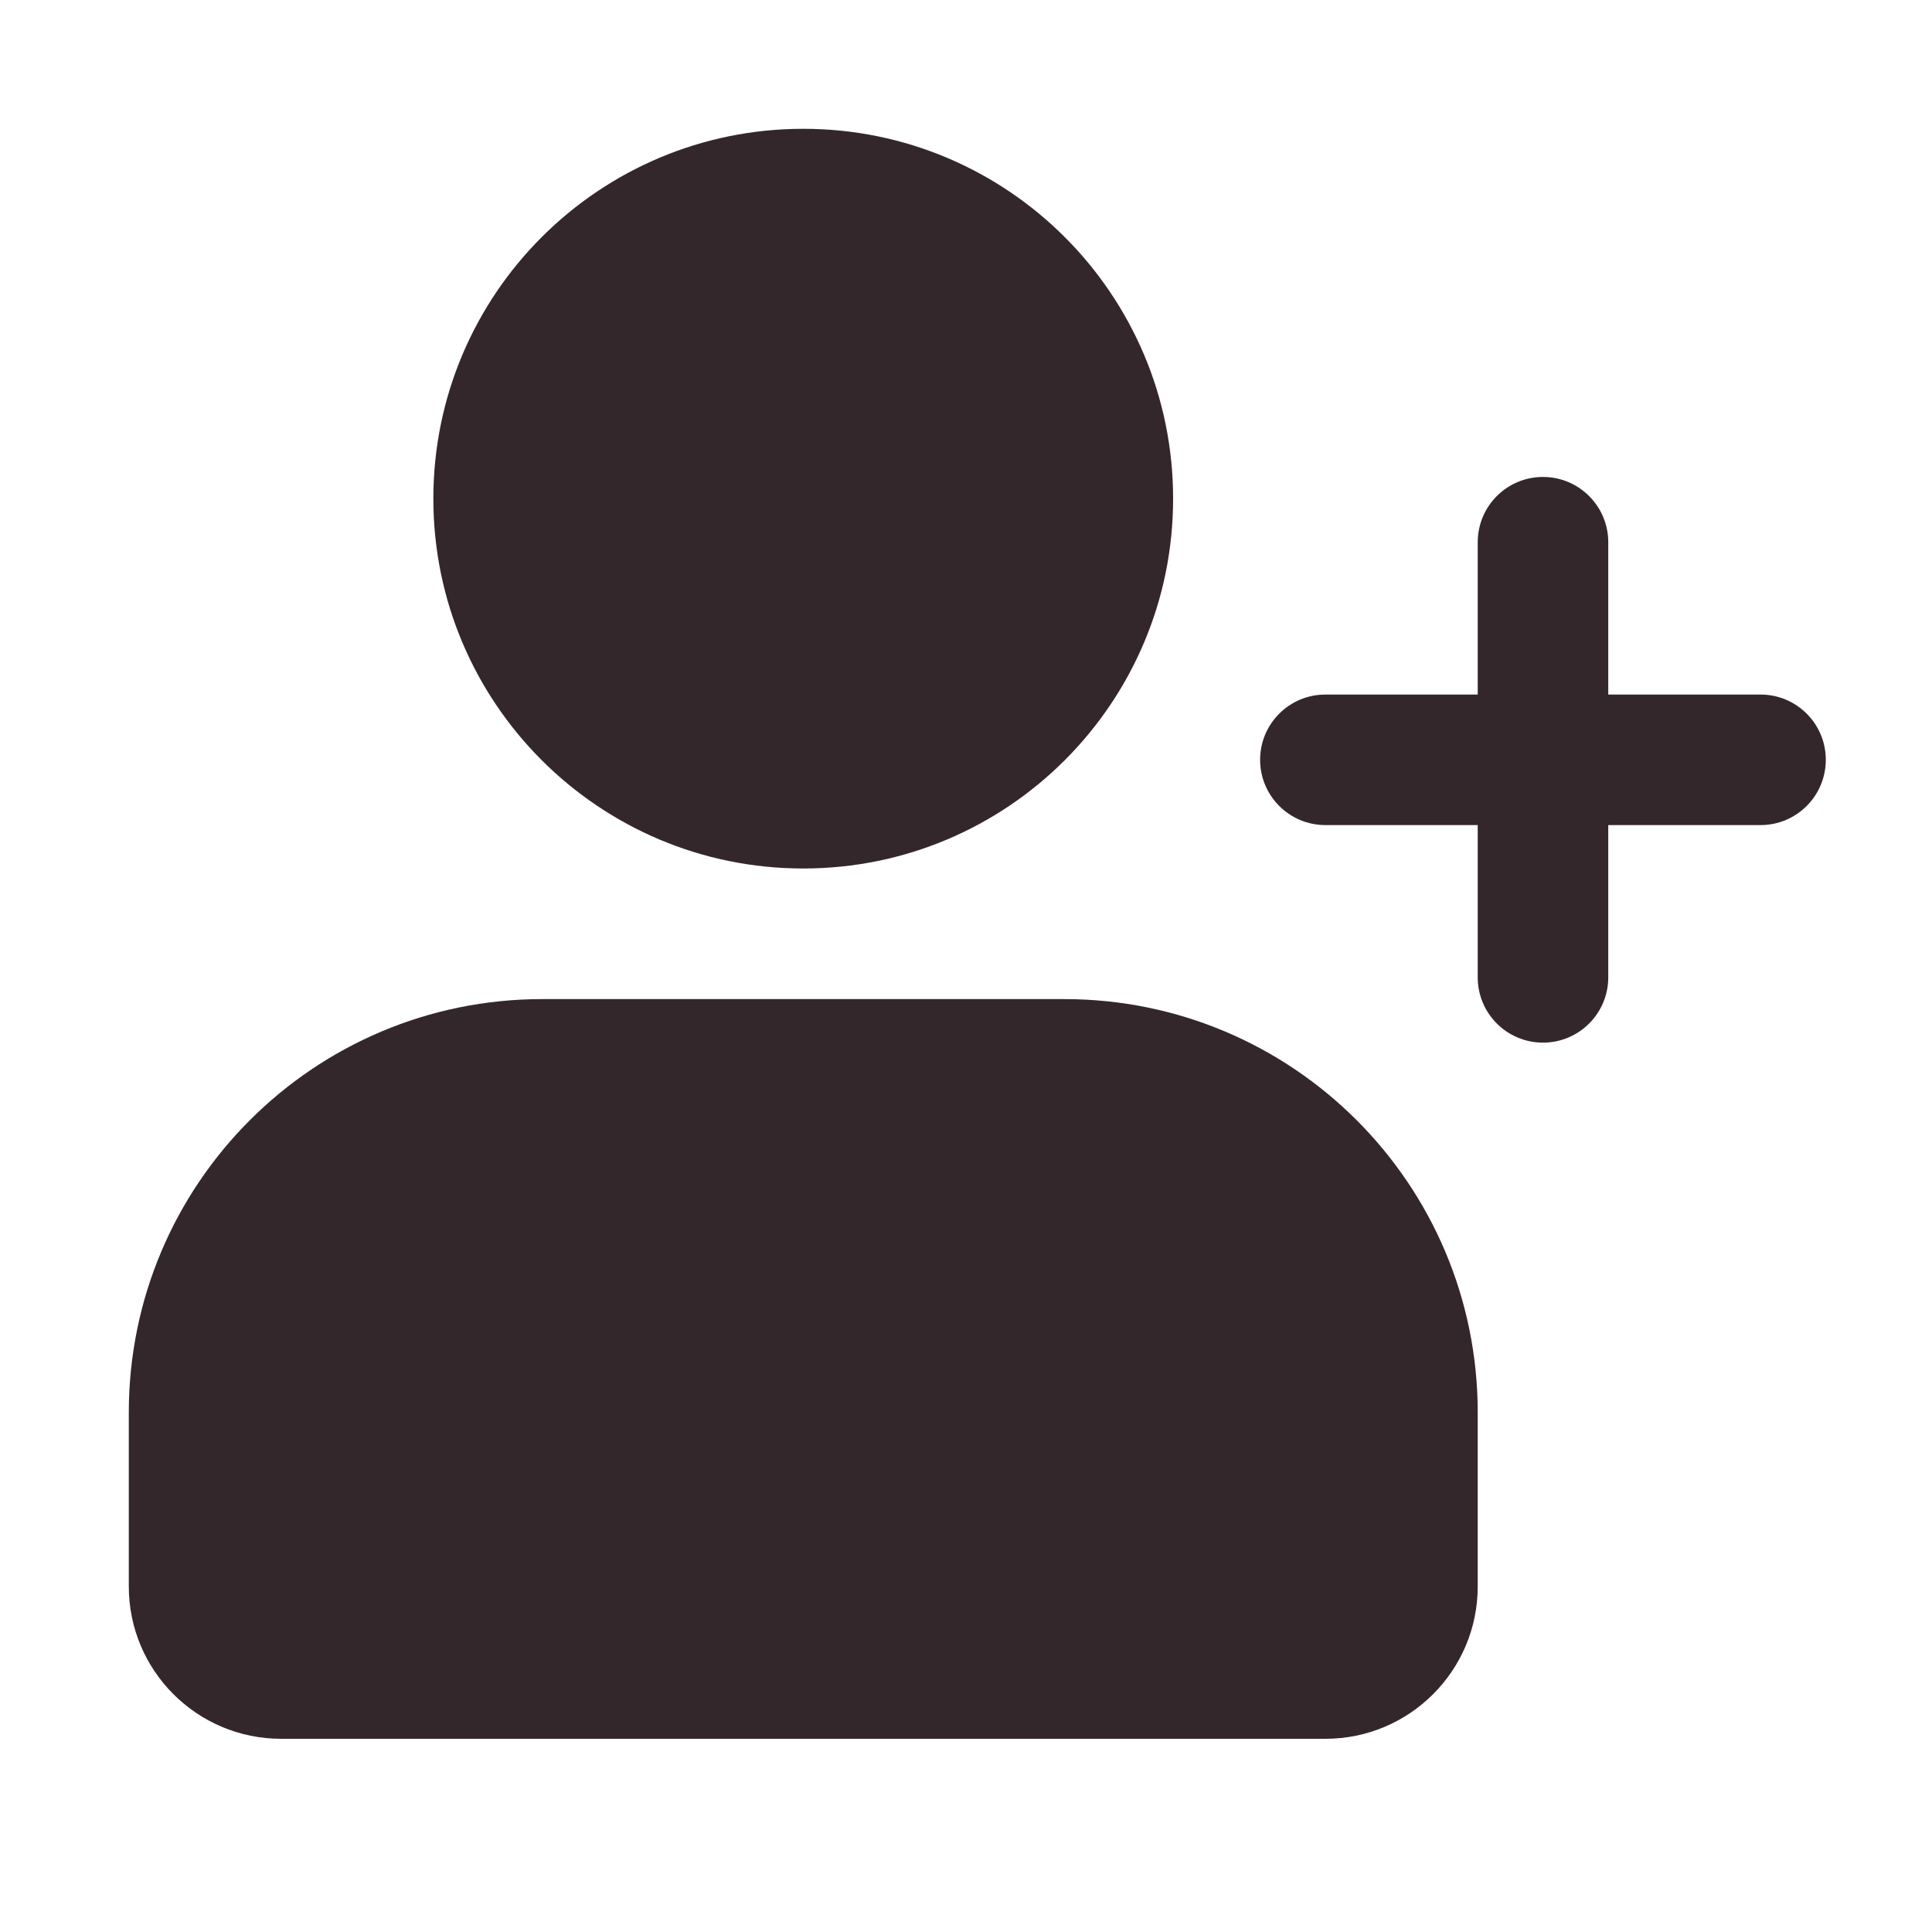 <?xml version="1.0" encoding="UTF-8"?> <svg xmlns="http://www.w3.org/2000/svg" width="30" height="30" viewBox="0 0 30 30" fill="none"><path d="M12.473 2C9.301 2 6.729 4.571 6.729 7.743C6.729 10.915 9.301 13.486 12.473 13.486C15.645 13.486 18.216 10.915 18.216 7.743C18.216 4.571 15.645 2 12.473 2Z" fill="#34272B"></path><path d="M24.973 8.42C24.973 7.86 24.519 7.406 23.959 7.406C23.399 7.406 22.946 7.86 22.946 8.42V10.785H20.581C20.021 10.785 19.567 11.238 19.567 11.798C19.567 12.358 20.021 12.812 20.581 12.812H22.946V15.177C22.946 15.736 23.399 16.19 23.959 16.19C24.519 16.19 24.973 15.736 24.973 15.177V12.812H27.338C27.897 12.812 28.351 12.358 28.351 11.798C28.351 11.238 27.897 10.785 27.338 10.785H24.973V8.42Z" fill="#34272B"></path><path d="M8.419 15.514C4.874 15.514 2 18.387 2 21.933V24.635C2 25.941 3.059 27 4.365 27H20.581C21.887 27 22.946 25.941 22.946 24.635V21.933C22.946 18.387 20.072 15.514 16.527 15.514H8.419Z" fill="#34272B"></path></svg> 